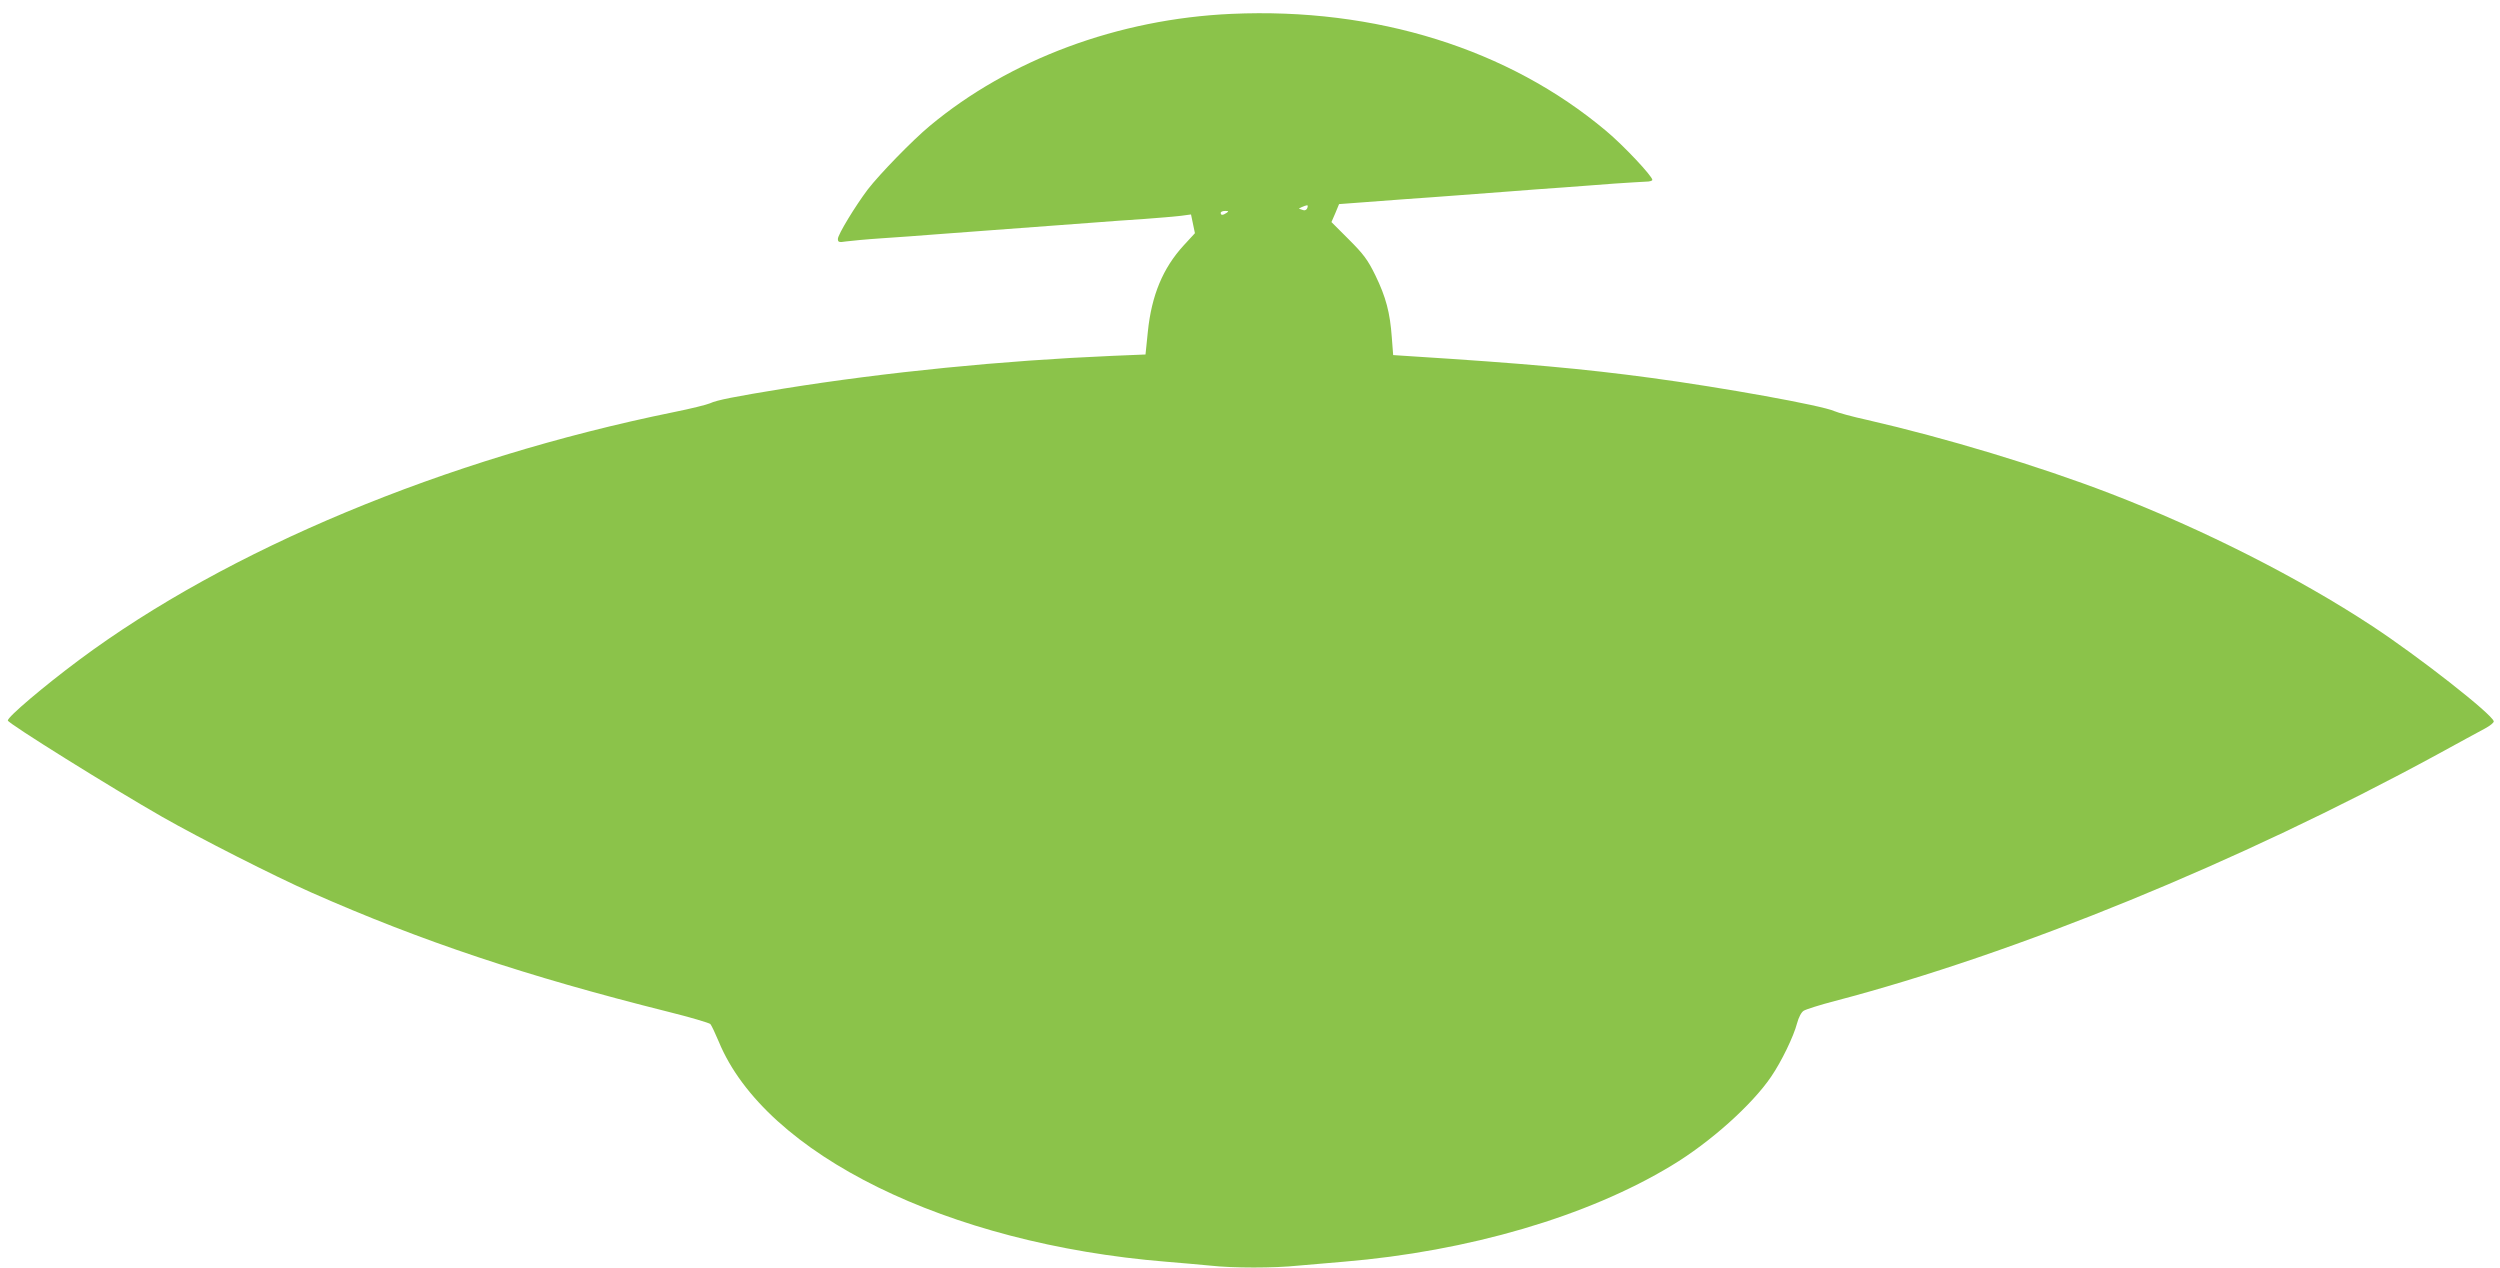 <?xml version="1.0" standalone="no"?>
<!DOCTYPE svg PUBLIC "-//W3C//DTD SVG 20010904//EN"
 "http://www.w3.org/TR/2001/REC-SVG-20010904/DTD/svg10.dtd">
<svg version="1.0" xmlns="http://www.w3.org/2000/svg"
 width="1280pt" height="649pt" viewBox="0 0 1280 649"
 preserveAspectRatio="xMidYMid meet">
<g transform="translate(0,649) scale(0.1,-0.1)"
fill="#8bc34a" stroke="none">
<path d="M6305 6419 c-580 -26 -1136 -233 -1545 -574 -88 -73 -256 -246 -317
-325 -64 -85 -153 -231 -153 -253 0 -17 5 -19 43 -13 23 3 105 11 182 16 77 5
201 14 275 20 74 6 195 15 268 20 258 19 409 30 537 40 72 6 191 14 265 19 74
5 158 13 186 16 l52 7 10 -48 10 -48 -58 -63 c-106 -116 -164 -255 -183 -441
l-12 -117 -170 -7 c-562 -24 -1157 -83 -1685 -168 -250 -41 -339 -58 -375 -75
-16 -7 -100 -28 -185 -45 -1172 -239 -2285 -703 -3045 -1269 -185 -138 -365
-291 -365 -310 0 -14 531 -345 790 -493 191 -109 577 -305 765 -388 563 -249
1099 -428 1825 -610 113 -28 210 -57 217 -63 6 -7 25 -47 43 -90 238 -577
1172 -1036 2290 -1127 74 -6 176 -15 227 -20 117 -13 325 -13 450 0 54 5 159
14 233 20 637 53 1247 231 1678 492 198 119 412 311 510 455 54 79 116 208
133 274 8 30 22 57 34 64 11 7 83 30 160 50 930 244 2066 709 3080 1260 110
60 221 121 248 135 26 14 46 30 45 37 -8 36 -381 329 -623 488 -377 248 -867
496 -1340 678 -369 142 -844 285 -1245 377 -74 16 -150 37 -168 45 -63 29
-573 121 -937 170 -348 47 -648 74 -1231 111 l-91 6 -7 91 c-9 126 -30 206
-84 317 -39 80 -61 109 -136 184 l-89 89 20 46 19 46 94 7 c52 4 160 12 240
18 80 5 204 15 275 20 72 5 191 14 265 20 74 6 196 15 270 20 74 6 194 14 265
20 72 5 145 9 163 10 17 0 32 4 32 9 0 19 -147 176 -237 251 -500 420 -1179
632 -1918 599z m388 -995 c-3 -8 -12 -13 -20 -10 -8 3 -18 6 -21 7 -8 0 29 17
40 18 4 1 5 -6 1 -15z m-413 -24 c-19 -13 -30 -13 -30 0 0 6 10 10 23 10 18 0
19 -2 7 -10z"/>
</g>
</svg>

